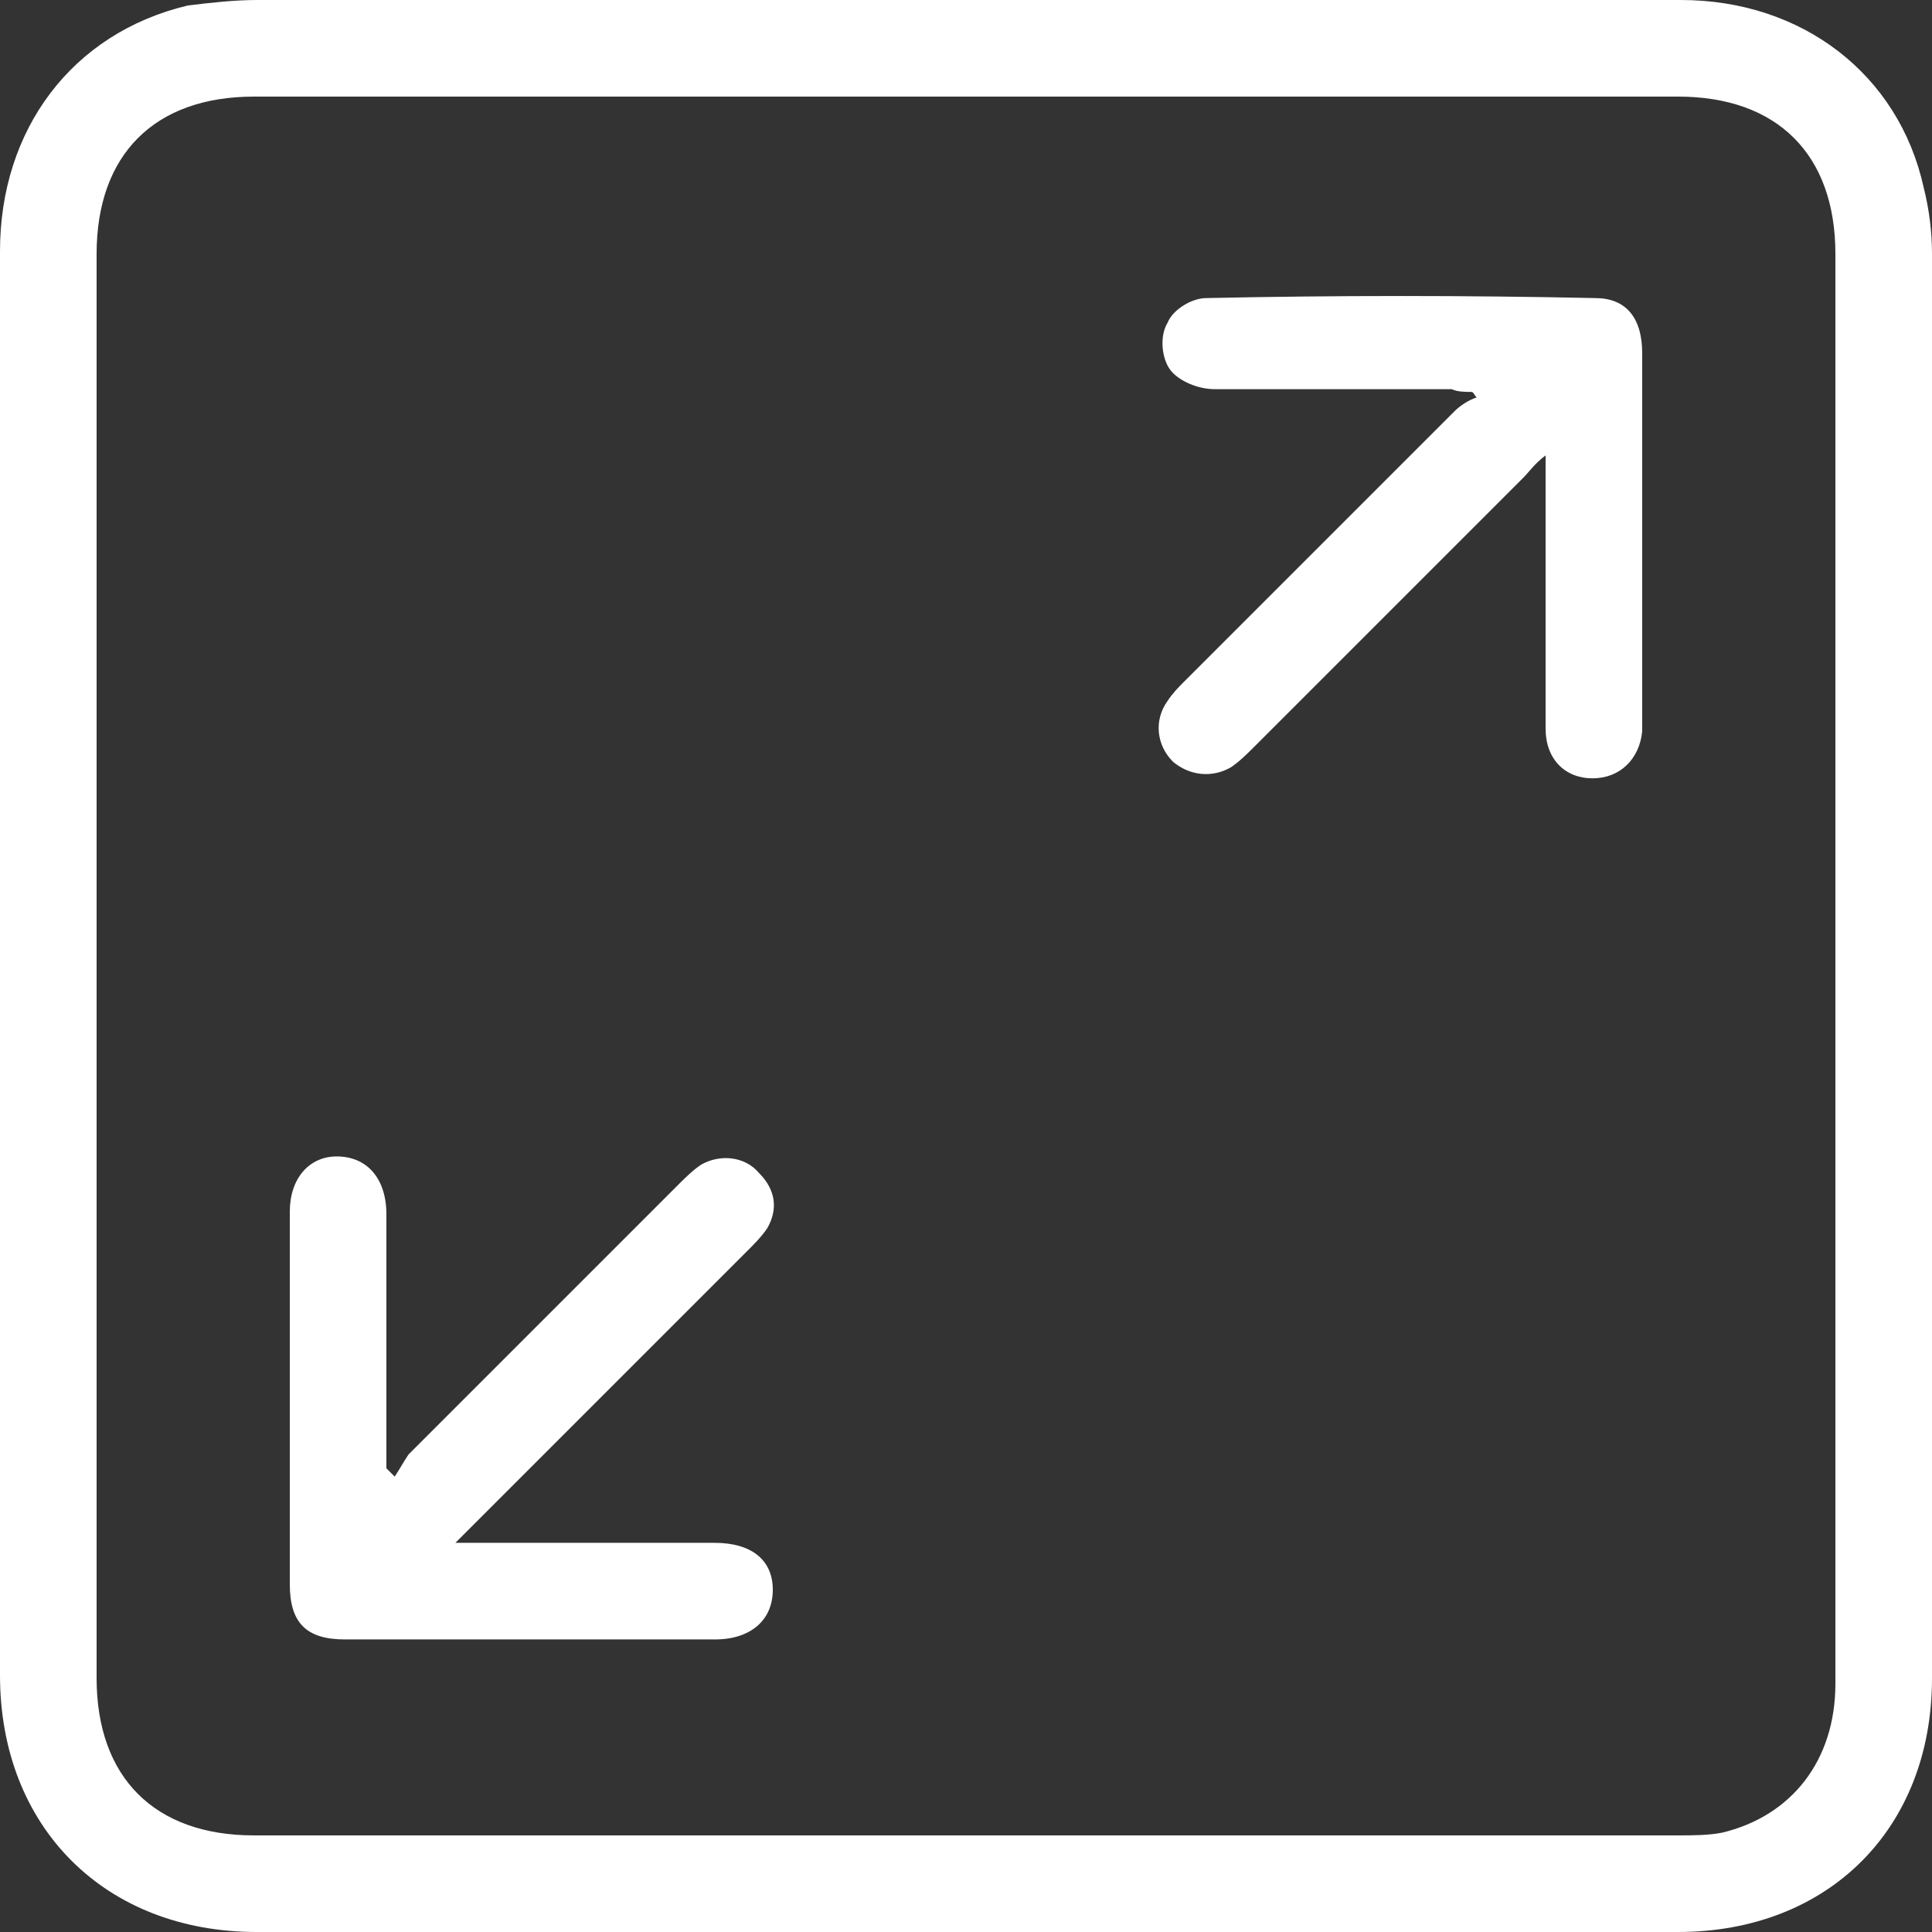 <svg xmlns="http://www.w3.org/2000/svg" xmlns:xlink="http://www.w3.org/1999/xlink" id="Layer_1" x="0px" y="0px" viewBox="0 0 70 70" style="enable-background:new 0 0 70 70;" xml:space="preserve"><rect x="0" y="0" width="70" height="70" fill="#333333" stroke="none"/><style type="text/css">	.st0{fill:#FFFFFF;}</style><g>	<path class="st0" d="M35,0c8.6,0,17.2,0,25.9,0c4.4,0,7.9,2.7,8.8,6.8C69.9,7.6,70,8.4,70,9.2c0,17.2,0,34.4,0,51.6  c0,5.5-3.8,9.2-9.2,9.2c-17.2,0-34.3,0-51.5,0C3.8,70,0,66.2,0,60.7C0,43.5,0,26.3,0,9.1c0-4.4,2.6-7.9,6.8-8.9  C7.6,0.1,8.5,0,9.3,0C17.9,0,26.5,0,35,0z M66.5,35.1c0-8.6,0-17.2,0-25.9c0-3.6-2.1-5.7-5.7-5.7c-17.2,0-34.4,0-51.6,0  c-3.6,0-5.7,2.1-5.7,5.7c0,17.2,0,34.4,0,51.6c0,3.6,2.1,5.7,5.7,5.7c17.2,0,34.4,0,51.6,0c0.5,0,1.1,0,1.6-0.1  c2.5-0.6,4.1-2.6,4.1-5.4C66.5,52.3,66.5,43.7,66.5,35.1z"></path>	<path class="st0" d="M14.3,53.5c0.2-0.3,0.3-0.5,0.5-0.8c3.3-3.3,6.5-6.5,9.8-9.8c0.2-0.2,0.5-0.5,0.8-0.7c0.7-0.4,1.6-0.3,2.1,0.3  c0.6,0.6,0.7,1.3,0.3,2c-0.2,0.3-0.5,0.6-0.7,0.8c-3.3,3.3-6.5,6.5-9.8,9.8c-0.2,0.2-0.4,0.4-0.8,0.8c0.5,0,0.7,0,1,0  c2.8,0,5.6,0,8.4,0c1.3,0,2.1,0.6,2.1,1.7c0,1.1-0.8,1.8-2.1,1.8c-4.5,0-8.9,0-13.4,0c-1.4,0-2-0.6-2-2c0-4.5,0-9,0-13.5  c0-1.2,0.7-2,1.7-2c1.1,0,1.8,0.8,1.8,2.1c0,3.1,0,6.1,0,9.2C14.1,53.3,14.2,53.4,14.3,53.5z"></path>	<path class="st0" d="M56,16.5c-0.4,0.3-0.6,0.6-0.8,0.8c-3.3,3.3-6.5,6.5-9.8,9.8c-0.2,0.2-0.5,0.5-0.8,0.7  c-0.7,0.4-1.5,0.3-2.1-0.2c-0.6-0.6-0.7-1.5-0.2-2.2c0.2-0.3,0.4-0.5,0.6-0.7c3.3-3.3,6.5-6.5,9.8-9.8c0.2-0.2,0.5-0.4,0.8-0.5  c-0.1-0.1-0.1-0.2-0.2-0.2c-0.2,0-0.5,0-0.7-0.1c-2.9,0-5.7,0-8.6,0c-0.6,0-1.3-0.3-1.6-0.7c-0.3-0.4-0.4-1.2-0.1-1.7  c0.2-0.5,0.9-0.9,1.4-0.9c4.7-0.1,9.4-0.1,14.1,0c1.1,0,1.7,0.7,1.7,2c0,4.5,0,8.9,0,13.4c0,0.1,0,0.2,0,0.3  c-0.1,1-0.8,1.7-1.8,1.7c-1,0-1.7-0.7-1.7-1.8c0-2.8,0-5.6,0-8.4C56,17.5,56,17.1,56,16.5z"></path></g></svg>